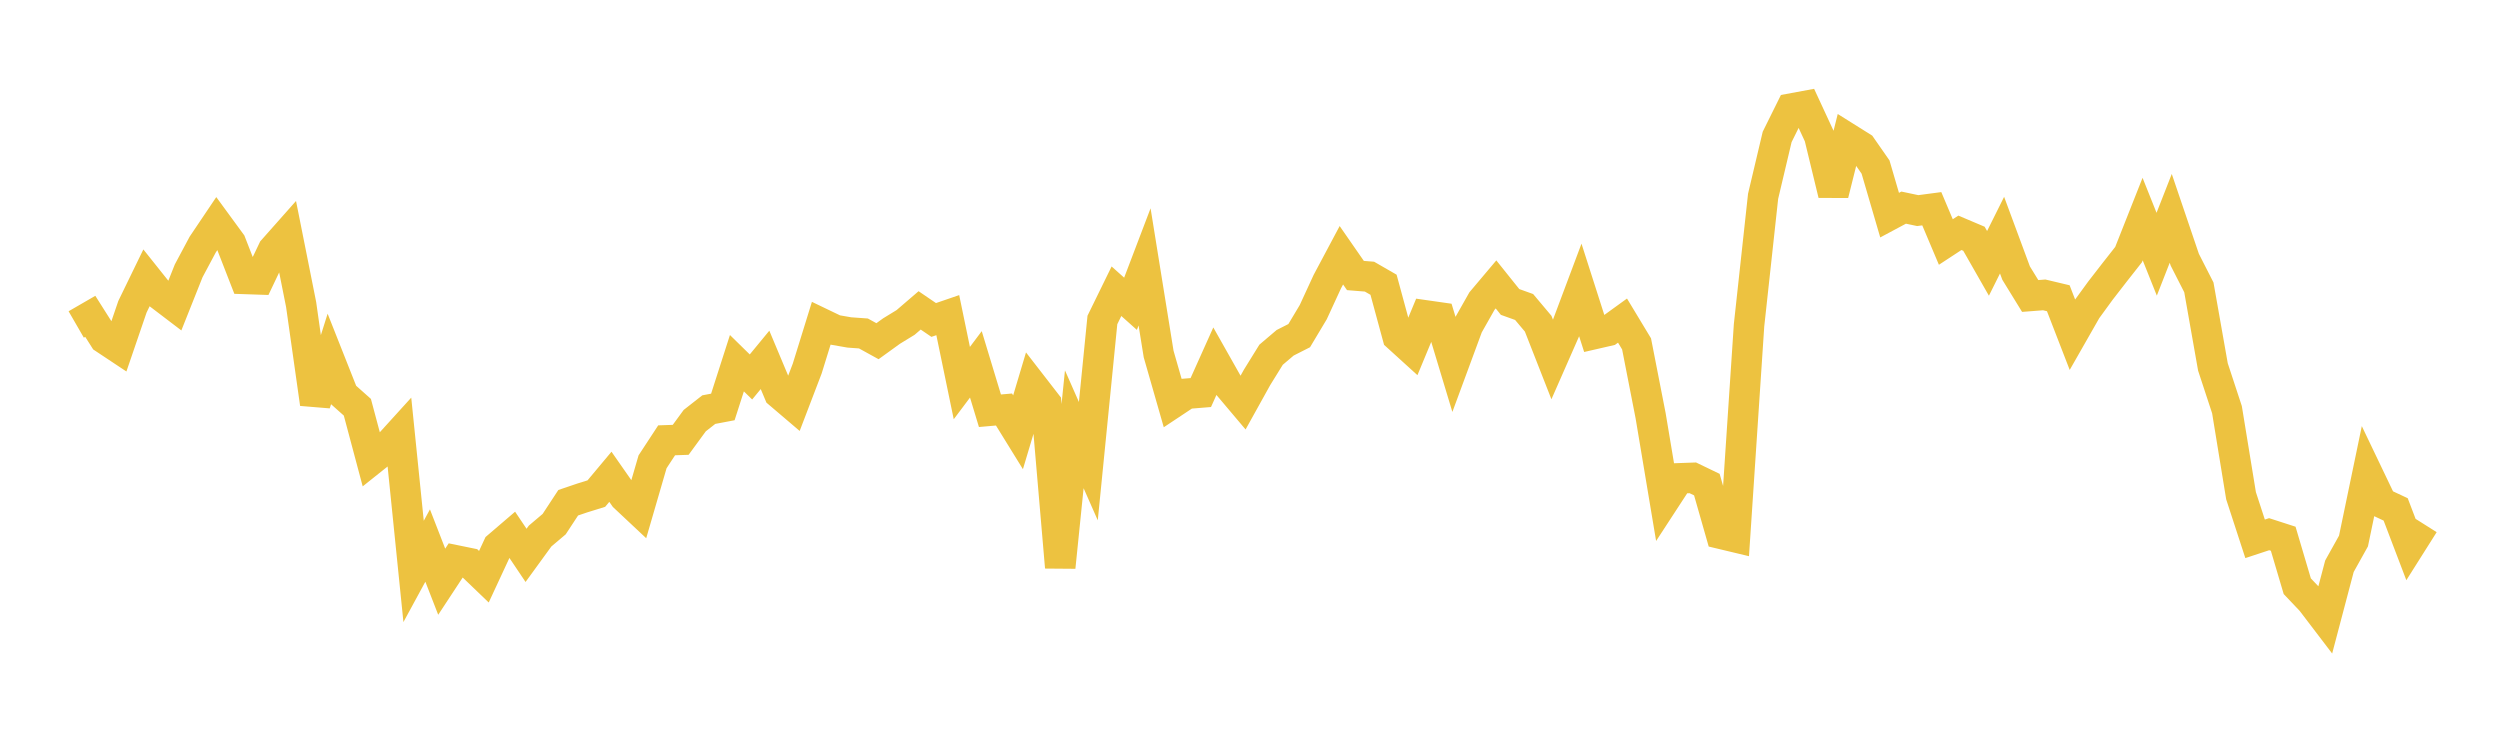 <svg width="164" height="48" xmlns="http://www.w3.org/2000/svg" xmlns:xlink="http://www.w3.org/1999/xlink"><path fill="none" stroke="rgb(237,194,64)" stroke-width="2" d="M5,21.285L5.922,20.752L6.844,22.208L7.766,22.82L8.689,20.122L9.611,18.225L10.533,19.381L11.455,20.083L12.377,17.767L13.299,16.04L14.222,14.669L15.144,15.929L16.066,18.298L16.988,18.329L17.91,16.394L18.832,15.354L19.754,19.977L20.677,26.489L21.599,23.565L22.521,25.894L23.443,26.715L24.365,30.17L25.287,29.435L26.21,28.418L27.132,37.485L28.054,35.788L28.976,38.16L29.898,36.758L30.82,36.947L31.743,37.833L32.665,35.849L33.587,35.059L34.509,36.432L35.431,35.164L36.353,34.384L37.275,32.979L38.198,32.666L39.12,32.38L40.042,31.277L40.964,32.598L41.886,33.463L42.808,30.294L43.731,28.885L44.653,28.853L45.575,27.593L46.497,26.871L47.419,26.696L48.341,23.825L49.263,24.729L50.186,23.608L51.108,25.807L52.03,26.592L52.952,24.181L53.874,21.205L54.796,21.648L55.719,21.809L56.641,21.875L57.563,22.383L58.485,21.717L59.407,21.153L60.329,20.361L61.251,20.99L62.174,20.673L63.096,25.13L64.018,23.902L64.94,26.945L65.862,26.864L66.784,28.357L67.707,25.269L68.629,26.459L69.551,37.212L70.473,28.161L71.395,30.252L72.317,20.991L73.24,19.105L74.162,19.928L75.084,17.507L76.006,23.224L76.928,26.439L77.85,25.827L78.772,25.752L79.695,23.696L80.617,25.329L81.539,26.421L82.461,24.76L83.383,23.27L84.305,22.487L85.228,22.018L86.15,20.476L87.072,18.476L87.994,16.745L88.916,18.074L89.838,18.148L90.76,18.679L91.683,22.077L92.605,22.915L93.527,20.692L94.449,20.824L95.371,23.879L96.293,21.382L97.216,19.75L98.138,18.657L99.06,19.808L99.982,20.139L100.904,21.235L101.826,23.587L102.749,21.487L103.671,19.03L104.593,21.91L105.515,21.698L106.437,21.031L107.359,22.559L108.281,27.274L109.204,32.793L110.126,31.379L111.048,31.346L111.97,31.79L112.892,35.017L113.814,35.238L114.737,21.343L115.659,12.878L116.581,8.983L117.503,7.122L118.425,6.951L119.347,8.941L120.269,12.748L121.192,9.057L122.114,9.635L123.036,10.959L123.958,14.113L124.88,13.62L125.802,13.815L126.725,13.693L127.647,15.876L128.569,15.272L129.491,15.662L130.413,17.277L131.335,15.426L132.257,17.915L133.18,19.416L134.102,19.345L135.024,19.565L135.946,21.946L136.868,20.33L137.79,19.065L138.713,17.874L139.635,16.701L140.557,14.371L141.479,16.677L142.401,14.324L143.323,17.041L144.246,18.852L145.168,24.071L146.09,26.876L147.012,32.519L147.934,35.347L148.856,35.043L149.778,35.341L150.701,38.455L151.623,39.427L152.545,40.637L153.467,37.144L154.389,35.49L155.311,31.056L156.234,32.985L157.156,33.417L158.078,35.836L159,34.376"></path></svg>